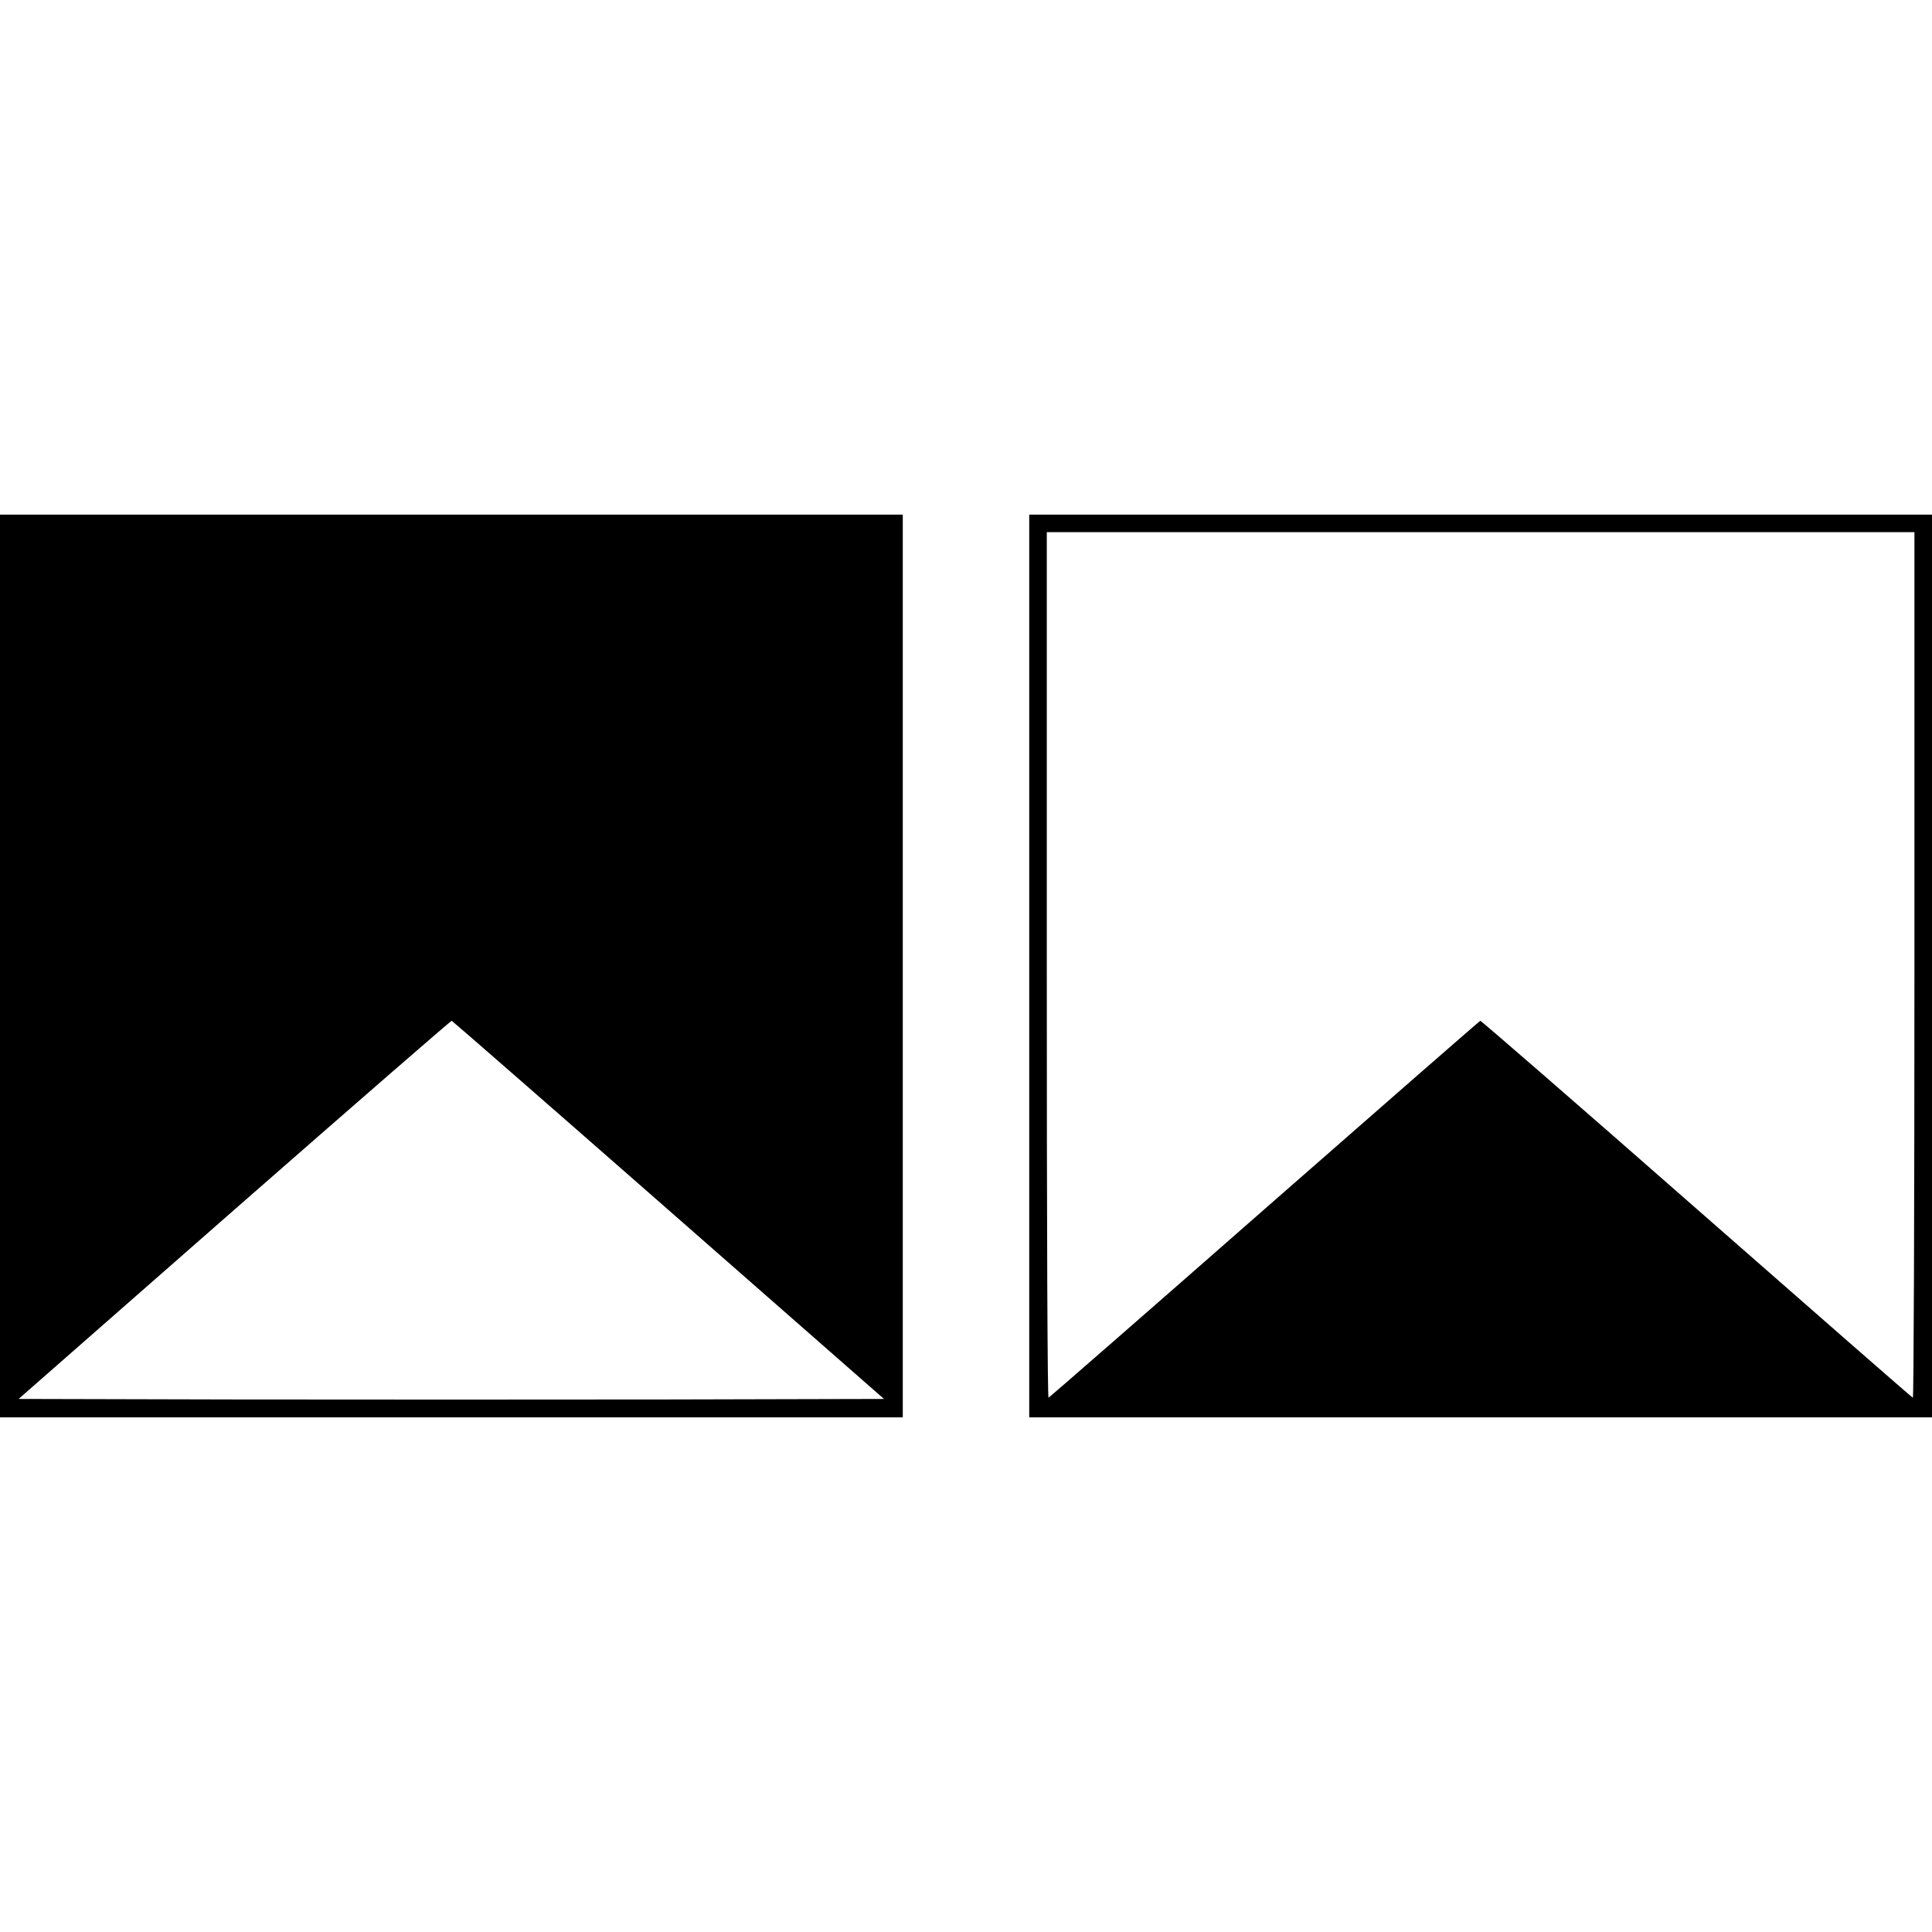 <?xml version="1.0" standalone="no"?>
<!DOCTYPE svg PUBLIC "-//W3C//DTD SVG 20010904//EN"
 "http://www.w3.org/TR/2001/REC-SVG-20010904/DTD/svg10.dtd">
<svg version="1.0" xmlns="http://www.w3.org/2000/svg"
 width="1100pt" height="1100pt" viewBox="0 0 1100 1100"
 preserveAspectRatio="xMidYMid meet">
<g transform="translate(0,1100) scale(0.1,-0.1)"
fill="#000000" stroke="none">
<path d="M0 5500 l0 -2570 2570 0 2570 0 0 2570 0 2570 -2570 0 -2570 0 0
-2570z m3807 -1390 l1226 -1075 -1232 -3 c-677 -1 -1785 -1 -2463 0 l-1232 3
1229 1078 c676 592 1232 1076 1237 1075 5 -2 561 -487 1235 -1078z"/>
<path d="M5860 5500 l0 -2570 2570 0 2570 0 0 2570 0 2570 -2570 0 -2570 0 0
-2570z m5040 4 c0 -1417 -4 -2464 -9 -2462 -5 1 -559 486 -1232 1076 -672 590
-1226 1071 -1231 1070 -5 -2 -558 -485 -1229 -1073 -671 -589 -1224 -1071
-1229 -1073 -6 -2 -10 907 -10 2462 l0 2466 2470 0 2470 0 0 -2466z"/>
</g>
</svg>
